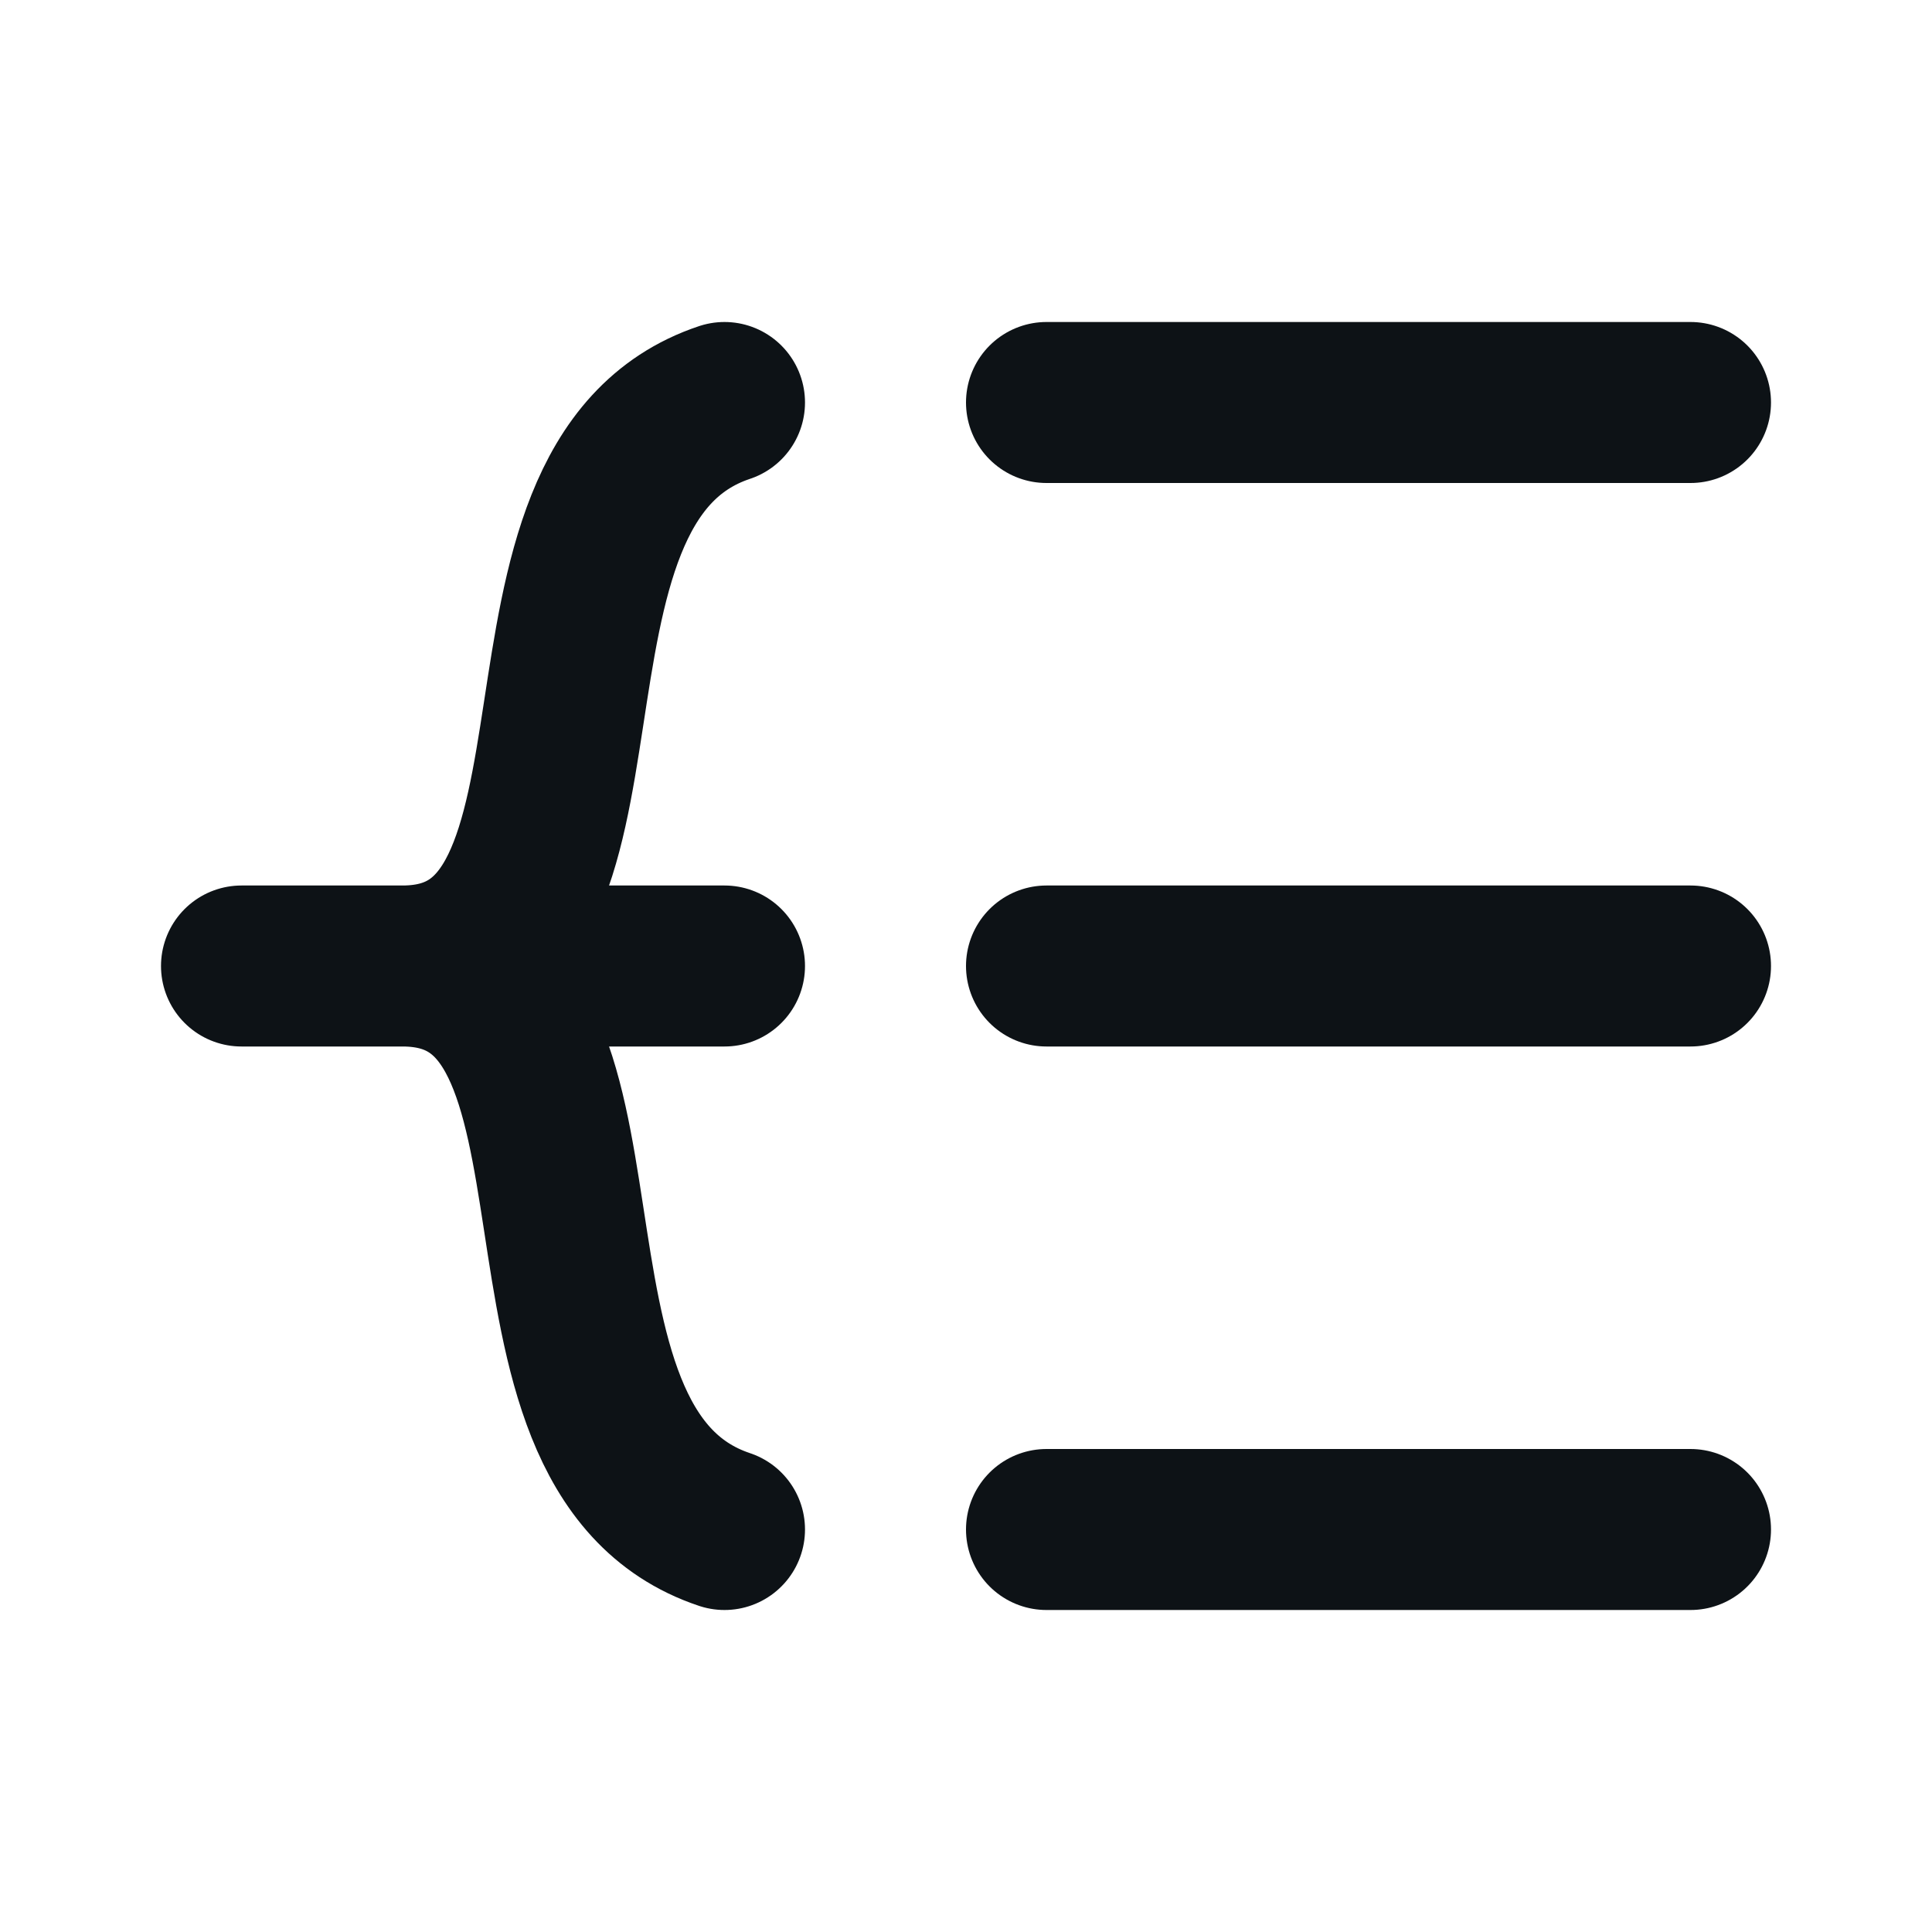 <svg width="24" height="24" viewBox="0 0 24 24" fill="none" xmlns="http://www.w3.org/2000/svg">
<path d="M13 12H21" stroke="#0D1216" stroke-width="2" stroke-linecap="round" stroke-linejoin="round"/>
<path d="M13 19H21" stroke="#0D1216" stroke-width="2" stroke-linecap="round" stroke-linejoin="round"/>
<path d="M13 5H21" stroke="#0D1216" stroke-width="2" stroke-linecap="round" stroke-linejoin="round"/>
<path d="M9 12H3C3 12 3.828 12 5 12M5 12C8 12 6 18 9 19M5 12C8 12 6 6 9 5" stroke="#0D1216" stroke-width="2" stroke-linecap="round" stroke-linejoin="round"/>
</svg>
